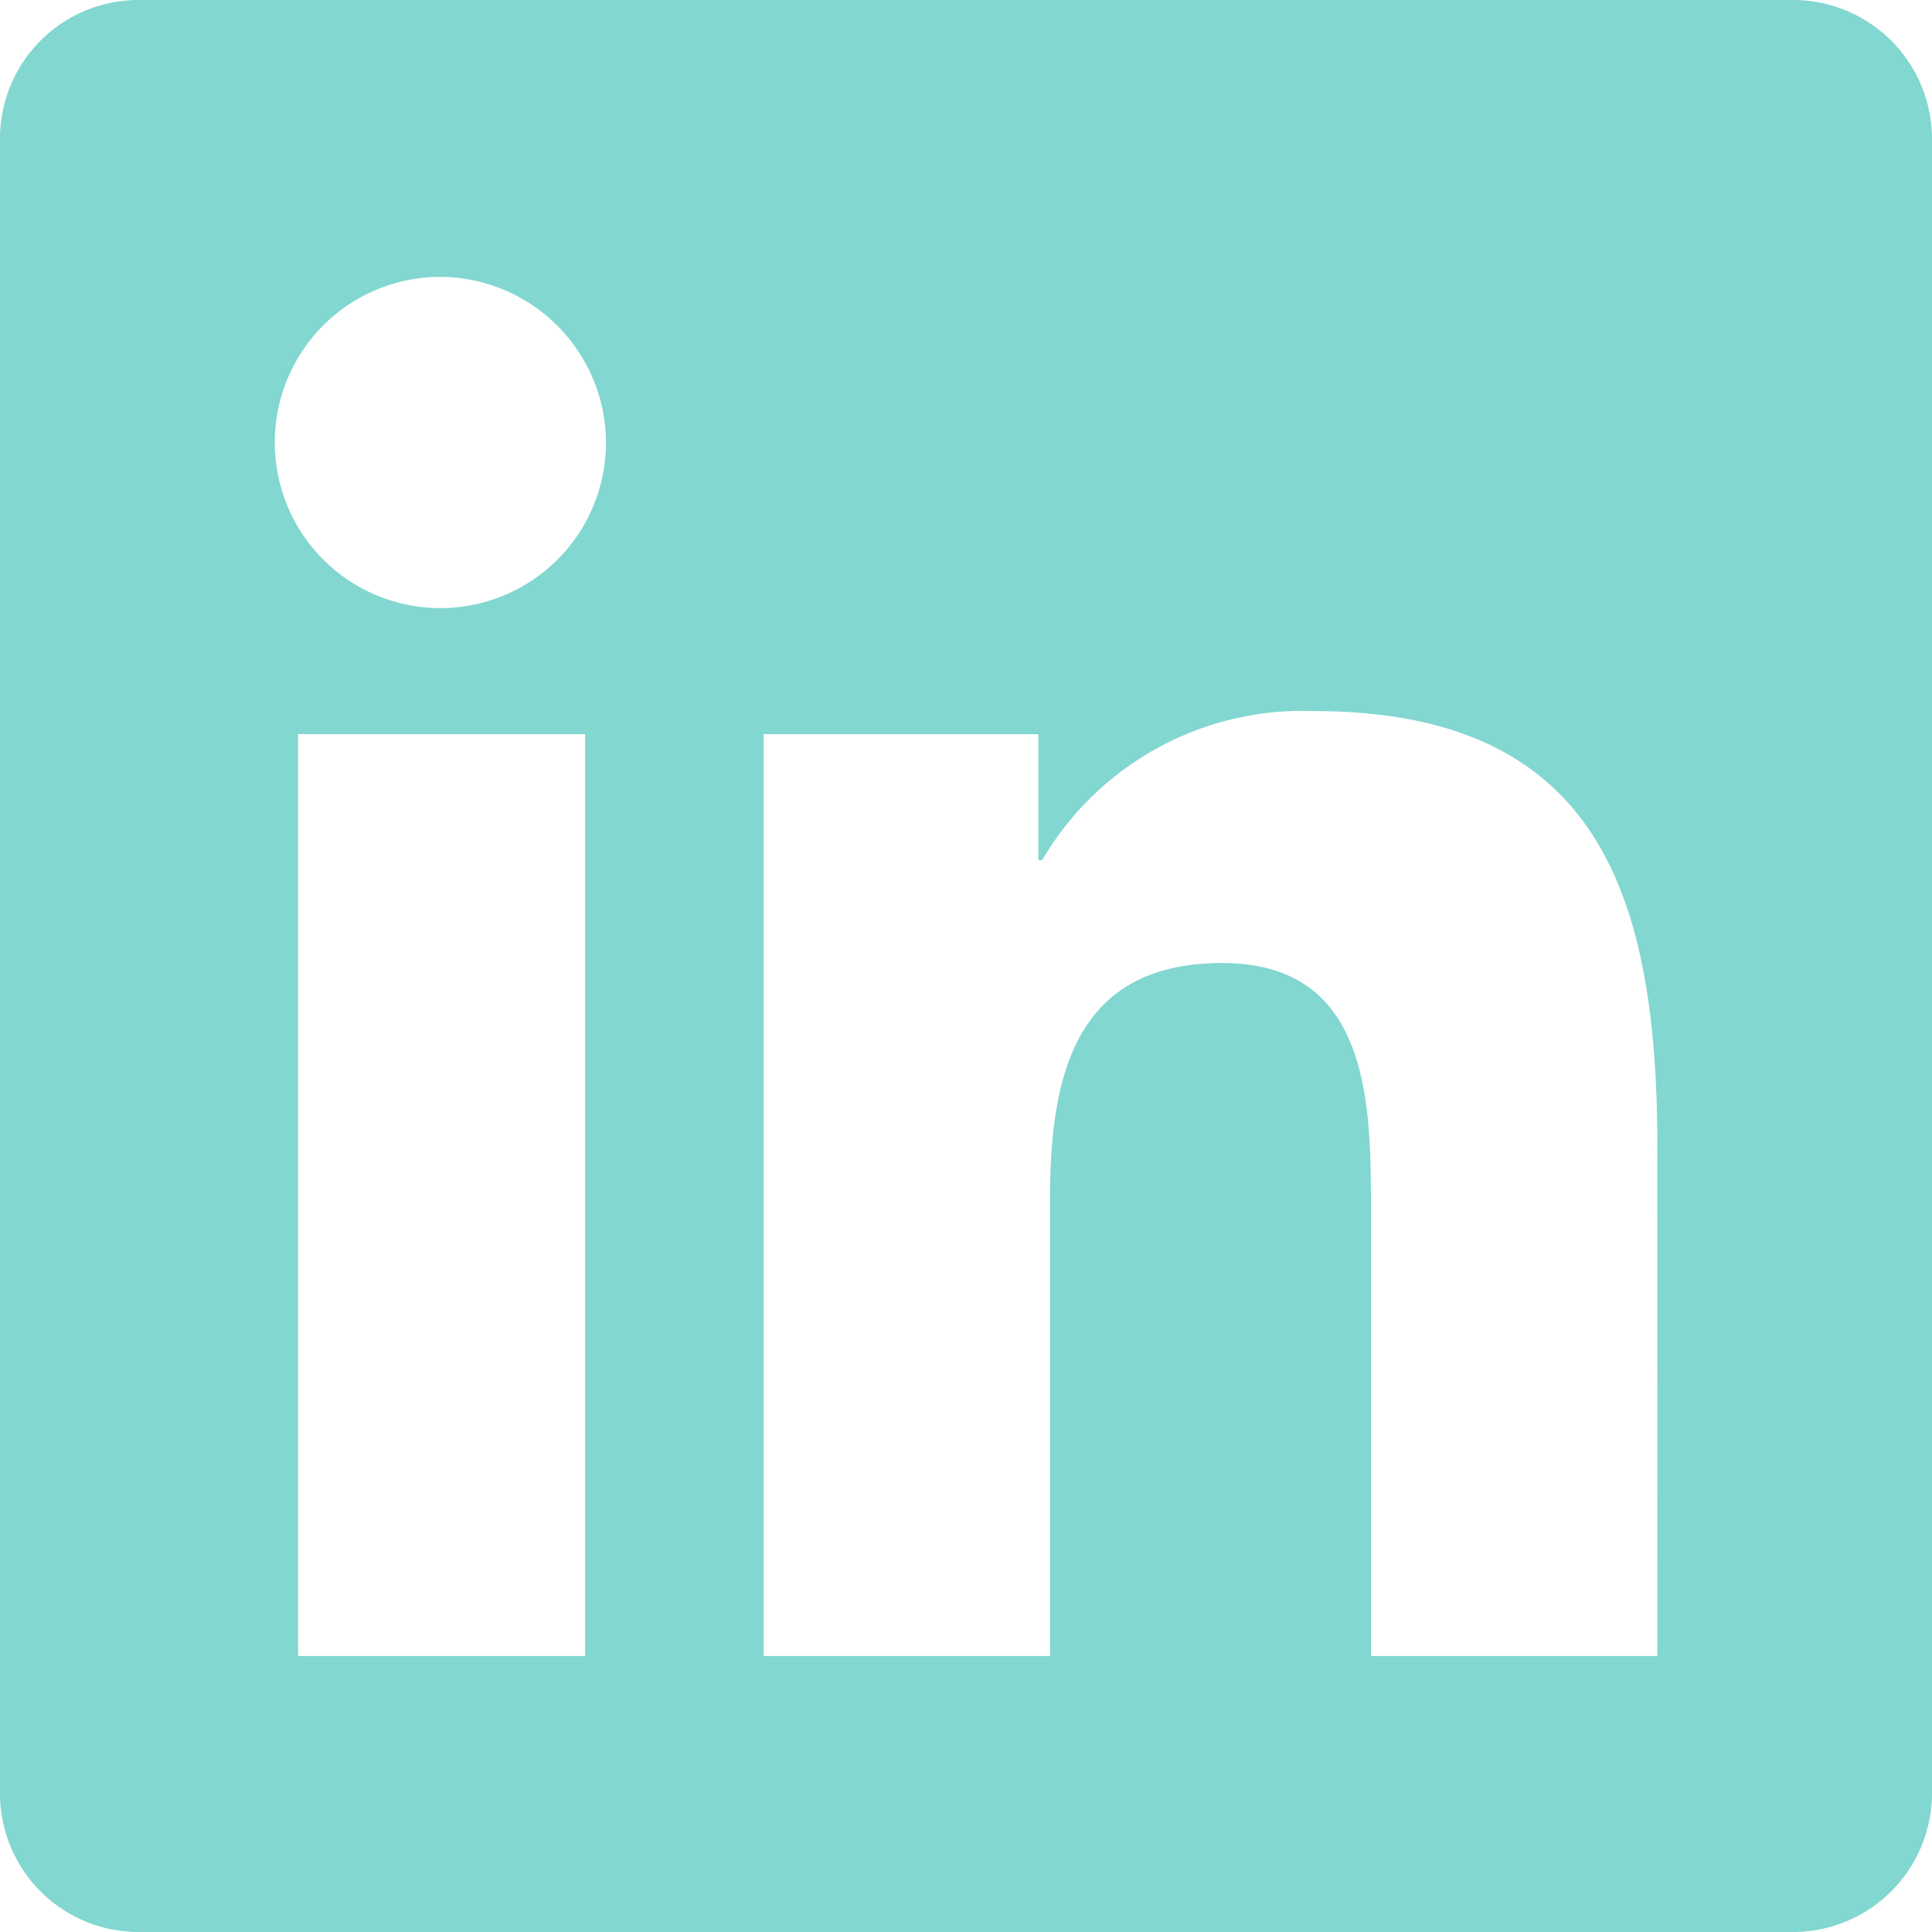 <svg xmlns="http://www.w3.org/2000/svg" width="17.5" height="17.5" viewBox="0 0 17.5 17.5">
  <path id="Path_254" data-name="Path 254" d="M-1.25-16.25h-15A1.255,1.255,0,0,0-17.5-14.988V-.012A1.255,1.255,0,0,0-16.254,1.25h15A1.259,1.259,0,0,0,0-.012V-14.988A1.259,1.259,0,0,0-1.25-16.25Zm-10.961,15H-14.8V-9.6h2.6V-1.25Zm-1.3-9.492a1.5,1.5,0,0,1-1.5-1.5,1.5,1.5,0,0,1,1.5-1.5,1.507,1.507,0,0,1,1.5,1.5A1.5,1.5,0,0,1-13.508-10.742ZM-2.488-1.25H-5.082V-5.312c0-.969-.02-2.215-1.348-2.215-1.352,0-1.559,1.055-1.559,2.145V-1.25h-2.594V-9.6h2.488v1.141h.035A2.732,2.732,0,0,1-5.6-9.809c2.625,0,3.113,1.73,3.113,3.98Z" transform="translate(17.5 16.25)" fill="#82d7d0"/>
</svg>
